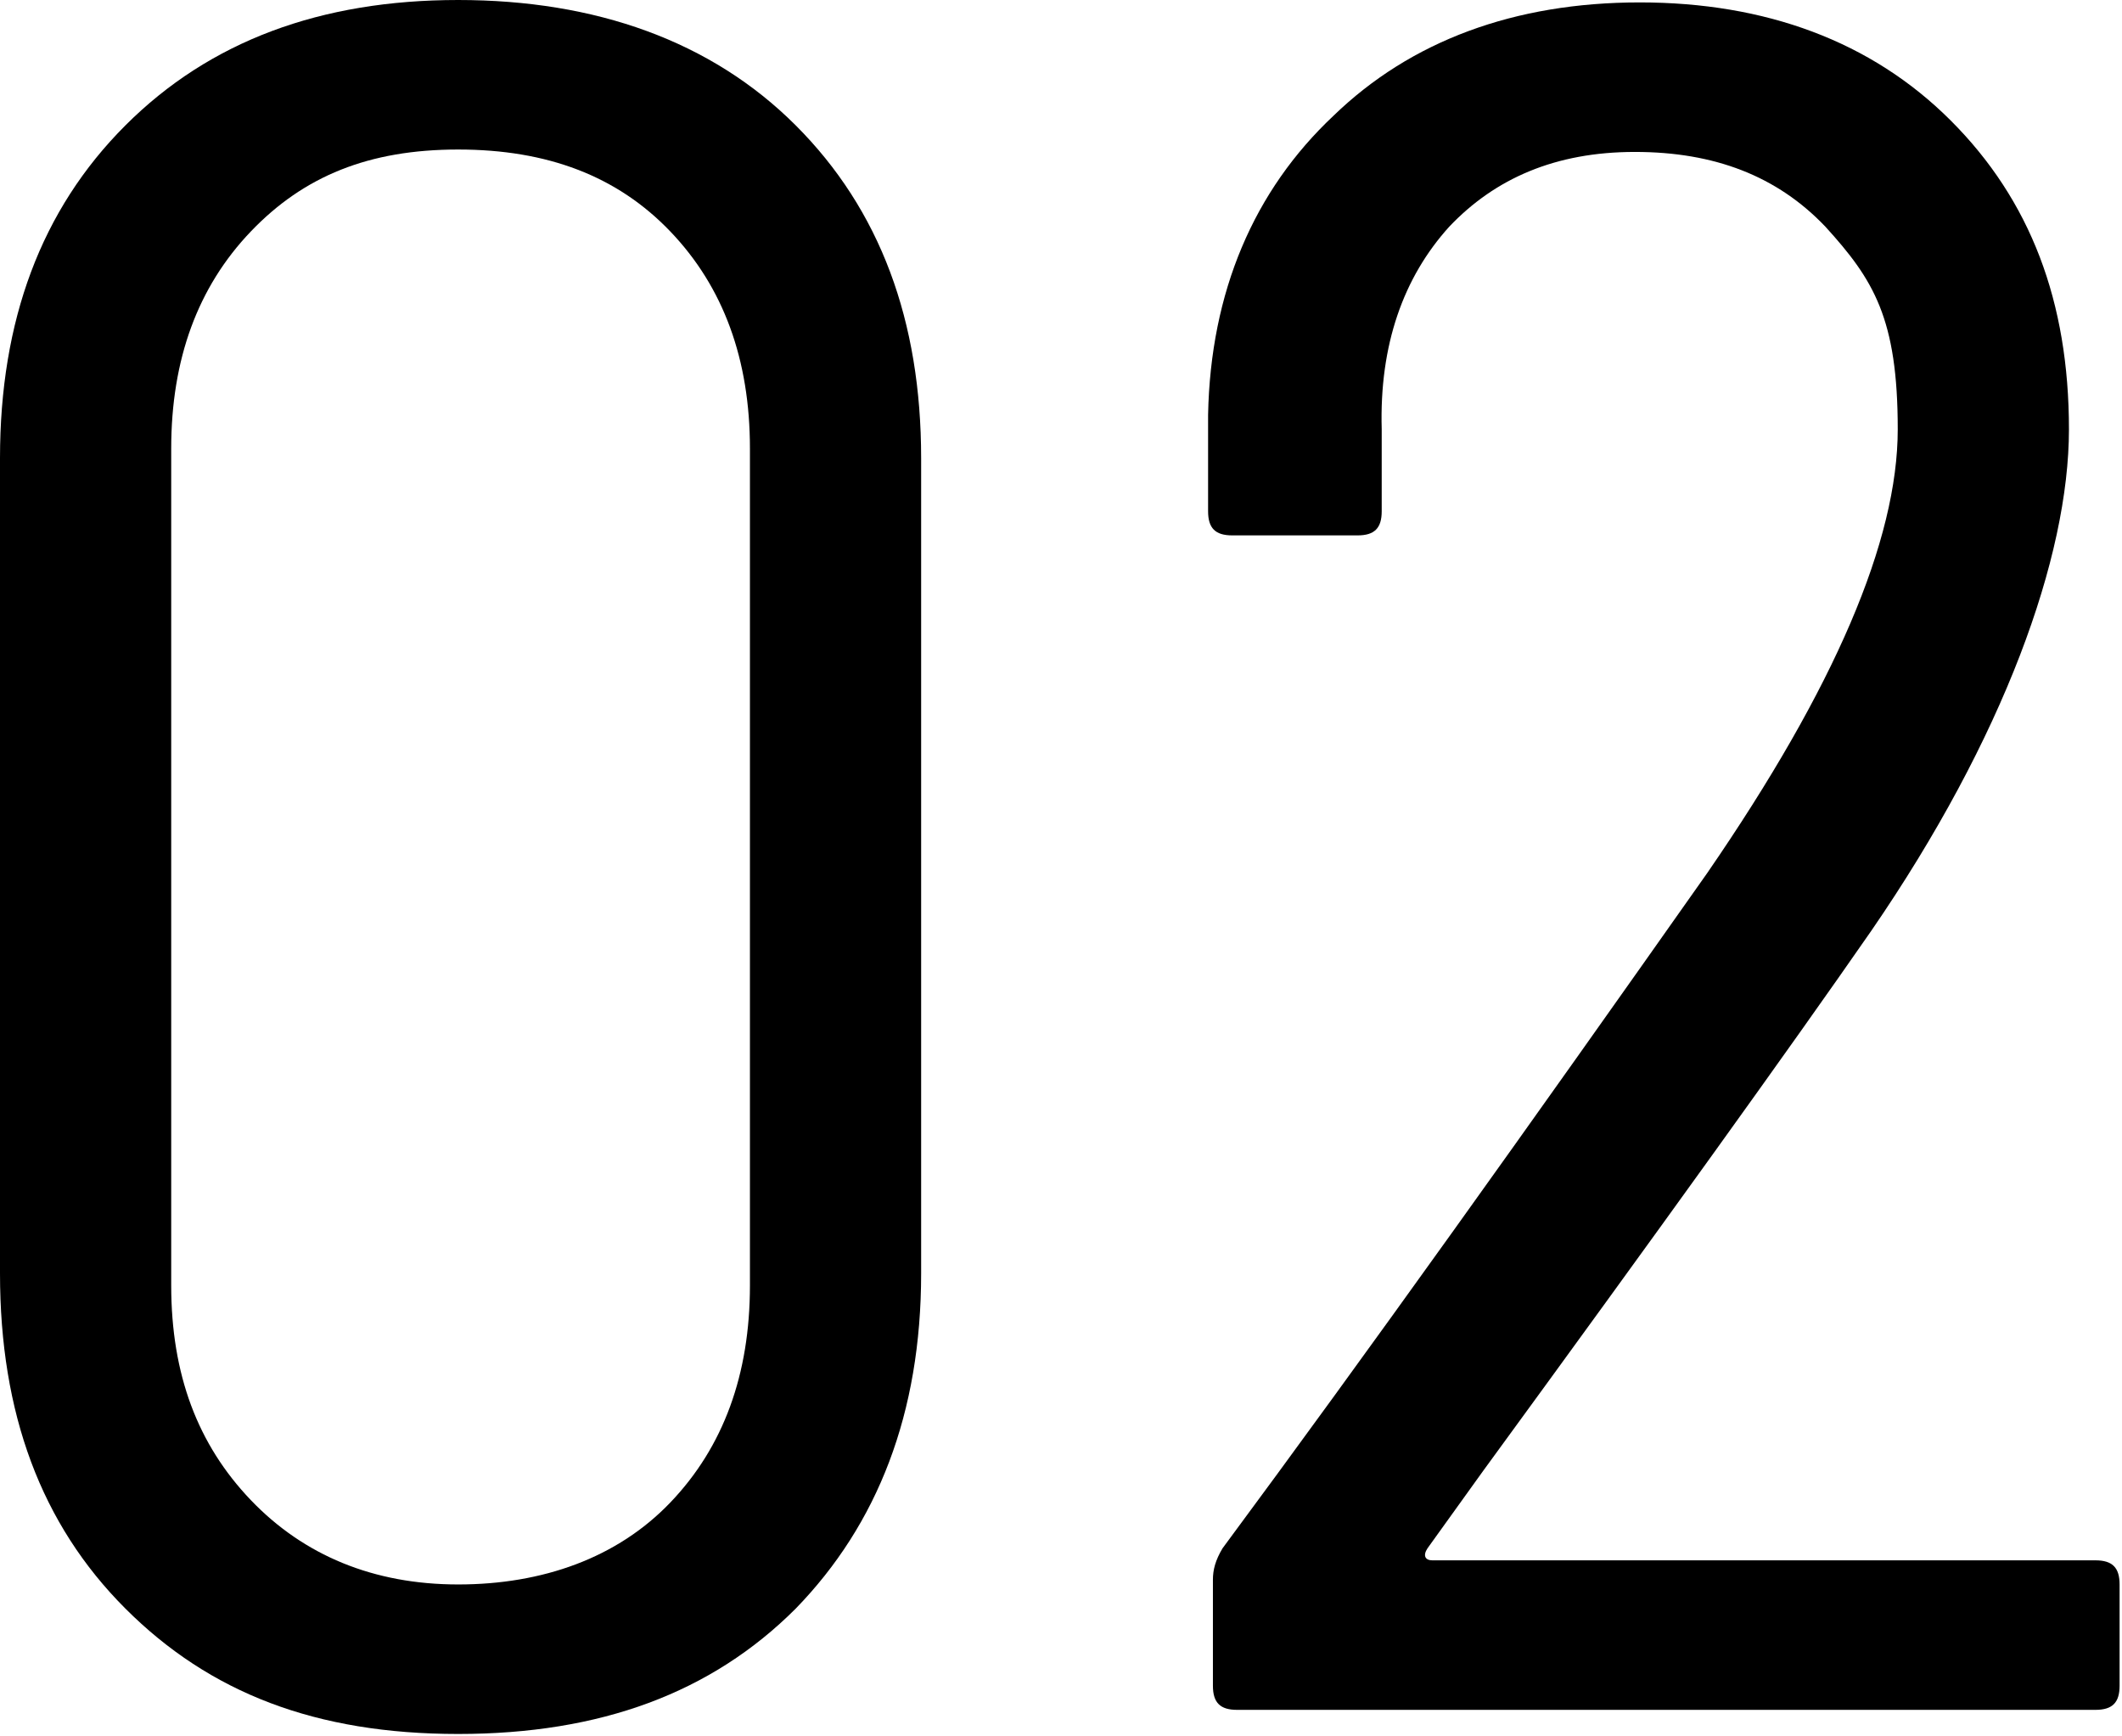<?xml version="1.0" encoding="UTF-8"?>
<svg id="_レイヤー_1" xmlns="http://www.w3.org/2000/svg" width="88" height="72" version="1.1" viewBox="0 0 88 72">
  <!-- Generator: Adobe Illustrator 29.2.1, SVG Export Plug-In . SVG Version: 2.1.0 Build 116)  -->
  <path d="M5.2,66.7c-3.5-3.5-5.2-8.1-5.2-13.9V19c0-5.7,1.7-10.3,5.2-13.8C8.7,1.7,13.3,0,19,0s10.5,1.7,14,5.2c3.5,3.5,5.2,8.1,5.2,13.8v33.8c0,5.8-1.8,10.4-5.2,13.9-3.5,3.5-8.1,5.2-14,5.2s-10.3-1.7-13.8-5.2ZM27.8,62.3c2.2-2.3,3.3-5.3,3.3-9V18.6c0-3.7-1.1-6.7-3.3-9-2.2-2.3-5.1-3.4-8.8-3.4s-6.4,1.1-8.6,3.4c-2.2,2.3-3.3,5.3-3.3,9v34.7c0,3.7,1.1,6.6,3.3,8.9,2.2,2.3,5.1,3.5,8.6,3.5s6.6-1.1,8.8-3.4Z"/>
  <path d="M59.4,64.7h27.5c.7,0,1,.3,1,1v4.2c0,.7-.3,1-1,1h-35.6c-.7,0-1-.3-1-1v-4.4c0-.4.1-.8.4-1.3,6-8.1,12.7-17.5,20.1-28,5.3-7.7,7.9-13.8,7.9-18.4s-1-6.2-3-8.4c-2-2.1-4.6-3.1-7.9-3.1s-5.8,1.1-7.7,3.1c-1.9,2.1-2.9,4.9-2.8,8.4v3.4c0,.7-.3,1-1,1h-5.2c-.7,0-1-.3-1-1v-4c.1-5.1,1.9-9.3,5.2-12.4C58.5,1.7,62.8.1,68,.1s9.6,1.6,12.9,4.9c3.3,3.3,4.9,7.5,4.9,12.8s-2.7,12.8-8.2,20.8c-3.4,4.9-8.8,12.4-16.1,22.4l-2.3,3.2c-.2.3-.1.5.2.5Z"/>
</svg>